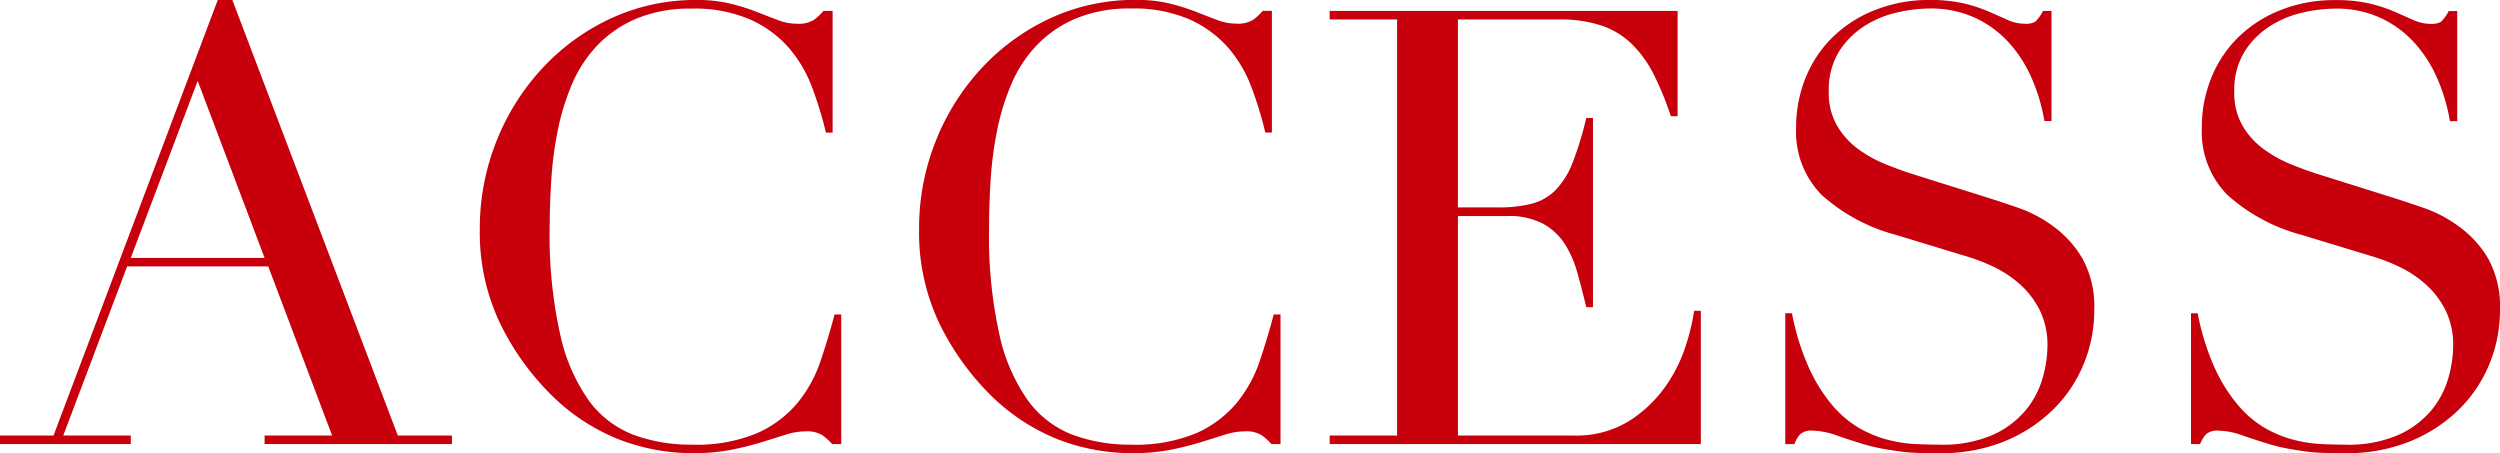 <svg xmlns="http://www.w3.org/2000/svg" width="98.64" height="17.88"><path d="M7.8 3.192l-2.64 6.984h5.28zM0 17.184h2.112L8.592 0h.576l6.528 17.184h2.136v.336H10.44v-.336h2.664l-2.52-6.672H5.016l-2.52 6.672H5.16v.336H0zm33.192.336h-.36a2.286 2.286 0 00-.384-.348 1.157 1.157 0 00-.672-.152 2.613 2.613 0 00-.78.132l-.96.3a11.675 11.675 0 01-1.212.3 7.74 7.74 0 01-1.488.128 8.088 8.088 0 01-2.94-.552 7.981 7.981 0 01-2.7-1.8 10.391 10.391 0 01-1.972-2.784 8.318 8.318 0 01-.792-3.72 9.215 9.215 0 01.648-3.432 9.219 9.219 0 011.8-2.88 8.659 8.659 0 012.712-1.98A7.922 7.922 0 0127.5 0a5.466 5.466 0 011.32.144 8.312 8.312 0 011.032.324q.456.18.84.324a2.113 2.113 0 00.744.144A1.149 1.149 0 0032.12.78a2.556 2.556 0 00.372-.348h.36v4.8h-.264a14.571 14.571 0 00-.552-1.8A5.094 5.094 0 0031.1 1.86a4.431 4.431 0 00-1.524-1.1 5.534 5.534 0 00-2.292-.42 5.462 5.462 0 00-2.184.4 4.608 4.608 0 00-1.536 1.056 5.134 5.134 0 00-1 1.536A9.349 9.349 0 0022 5.18a14.708 14.708 0 00-.252 1.968q-.06 1-.06 1.884a17.853 17.853 0 00.416 4.168 7.1 7.1 0 001.14 2.62 3.92 3.92 0 001.764 1.34 6.493 6.493 0 002.28.384 6.222 6.222 0 002.592-.456 4.4 4.4 0 001.584-1.188 5.224 5.224 0 00.912-1.656q.312-.924.552-1.836h.264zm17.332 0h-.36a2.286 2.286 0 00-.384-.348 1.157 1.157 0 00-.676-.152 2.613 2.613 0 00-.78.132l-.96.3a11.674 11.674 0 01-1.212.3 7.74 7.74 0 01-1.488.128 8.088 8.088 0 01-2.94-.552 7.981 7.981 0 01-2.7-1.8 10.391 10.391 0 01-1.968-2.784 8.318 8.318 0 01-.792-3.724 9.215 9.215 0 01.648-3.432 9.219 9.219 0 011.8-2.88 8.659 8.659 0 012.712-1.98 7.922 7.922 0 013.408-.732 5.466 5.466 0 011.32.144 8.312 8.312 0 011.032.324q.456.18.84.324a2.113 2.113 0 00.744.144 1.149 1.149 0 00.684-.156 2.556 2.556 0 00.372-.348h.36v4.8h-.26a14.57 14.57 0 00-.552-1.8 5.094 5.094 0 00-.936-1.572 4.431 4.431 0 00-1.524-1.1 5.534 5.534 0 00-2.292-.42 5.462 5.462 0 00-2.184.4A4.608 4.608 0 0040.9 1.792a5.134 5.134 0 00-1 1.536 9.349 9.349 0 00-.564 1.848 14.708 14.708 0 00-.252 1.968q-.06.992-.06 1.876a17.853 17.853 0 00.408 4.176 7.1 7.1 0 001.14 2.624 3.92 3.92 0 001.764 1.34 6.493 6.493 0 002.28.384 6.222 6.222 0 002.592-.456 4.4 4.4 0 001.584-1.188 5.224 5.224 0 00.912-1.656q.312-.924.552-1.836h.268zm1.94-.336h2.66V.768h-2.66V.432h13.728v4.152h-.268a12.048 12.048 0 00-.672-1.644 4.524 4.524 0 00-.864-1.2 3.174 3.174 0 00-1.2-.732 5.181 5.181 0 00-1.68-.24h-3.984v7.416h1.56a5.4 5.4 0 001.344-.144 2.046 2.046 0 00.948-.54 3.2 3.2 0 00.672-1.08 13.236 13.236 0 00.54-1.764h.264v7.464h-.264q-.168-.7-.348-1.344a4.189 4.189 0 00-.5-1.152 2.386 2.386 0 00-.864-.8 2.878 2.878 0 00-1.4-.3h-1.952v8.66h4.54a3.981 3.981 0 002.2-.564 5.114 5.114 0 001.428-1.344 5.822 5.822 0 00.816-1.62 8.515 8.515 0 00.336-1.392h.264v5.256H52.464zM70.44 12.36h.264a9.651 9.651 0 00.684 2.184 6.313 6.313 0 00.924 1.464 4.106 4.106 0 001.056.888 4.558 4.558 0 001.116.456 5.381 5.381 0 001.08.168q.516.024.972.024a4.917 4.917 0 002.088-.384 3.635 3.635 0 001.3-.972 3.492 3.492 0 00.668-1.268 4.689 4.689 0 00.192-1.26 3.086 3.086 0 00-.312-1.44 3.46 3.46 0 00-.792-1.02 4.434 4.434 0 00-1.044-.684 7.2 7.2 0 00-1.068-.408l-2.76-.84a7.112 7.112 0 01-2.94-1.584 3.544 3.544 0 01-1-2.64 5.17 5.17 0 01.384-2 4.7 4.7 0 011.08-1.6A5.031 5.031 0 0174 .388 5.731 5.731 0 0176.124 0a5.783 5.783 0 011.4.144 6.269 6.269 0 01.972.324l.732.324a1.61 1.61 0 00.66.144.732.732 0 00.42-.084 1.613 1.613 0 00.3-.42h.336v4.344h-.28a7.138 7.138 0 00-.492-1.668 5.149 5.149 0 00-.9-1.416A4.215 4.215 0 0077.94.708a4.165 4.165 0 00-1.812-.372 5.856 5.856 0 00-1.272.156 4.015 4.015 0 00-1.3.54 3.239 3.239 0 00-1 1.008 2.907 2.907 0 00-.4 1.584 2.574 2.574 0 00.312 1.308 3.034 3.034 0 00.8.912 4.937 4.937 0 001.1.624q.612.252 1.236.444l2.9.912q.456.144 1.152.384a5.175 5.175 0 011.356.72 4.161 4.161 0 011.152 1.272 3.916 3.916 0 01.468 2.02 5.586 5.586 0 01-.42 2.148 5.375 5.375 0 01-1.212 1.8 5.948 5.948 0 01-1.92 1.248 6.584 6.584 0 01-2.544.464q-.5 0-.888-.012a6.546 6.546 0 01-.72-.06q-.336-.048-.672-.108a7.062 7.062 0 01-.744-.18q-.48-.144-1.032-.336a2.99 2.99 0 00-.96-.192.657.657 0 00-.496.144 1.25 1.25 0 00-.224.384h-.36zm16.008 0h.264a9.651 9.651 0 00.684 2.184 6.313 6.313 0 00.928 1.464 4.106 4.106 0 001.056.888 4.558 4.558 0 001.116.456 5.381 5.381 0 001.076.168q.516.024.972.024a4.917 4.917 0 002.088-.384 3.635 3.635 0 001.3-.972 3.492 3.492 0 00.668-1.268 4.689 4.689 0 00.192-1.26 3.086 3.086 0 00-.312-1.44 3.46 3.46 0 00-.792-1.02 4.434 4.434 0 00-1.044-.684 7.2 7.2 0 00-1.068-.408l-2.76-.84a7.112 7.112 0 01-2.94-1.584 3.544 3.544 0 01-1-2.64 5.17 5.17 0 01.384-2 4.7 4.7 0 011.08-1.6A5.031 5.031 0 0190.008.388a5.731 5.731 0 012.124-.384 5.783 5.783 0 011.4.144 6.269 6.269 0 01.972.324l.732.324a1.61 1.61 0 00.66.144.732.732 0 00.42-.084 1.613 1.613 0 00.3-.42h.336V4.78h-.288a7.138 7.138 0 00-.492-1.668 5.148 5.148 0 00-.9-1.416A4.214 4.214 0 0093.94.712 4.165 4.165 0 0092.128.34a5.856 5.856 0 00-1.272.156 4.015 4.015 0 00-1.3.54 3.239 3.239 0 00-1 1.008 2.907 2.907 0 00-.4 1.584 2.574 2.574 0 00.312 1.308 3.034 3.034 0 00.8.912 4.937 4.937 0 001.1.624q.612.252 1.236.444l2.9.912q.456.144 1.152.384a5.175 5.175 0 011.356.72 4.161 4.161 0 011.16 1.268 3.916 3.916 0 01.468 2.02 5.587 5.587 0 01-.42 2.148 5.375 5.375 0 01-1.212 1.8 5.948 5.948 0 01-1.92 1.248 6.584 6.584 0 01-2.544.464q-.5 0-.888-.012a6.546 6.546 0 01-.72-.06q-.336-.048-.672-.108a7.062 7.062 0 01-.74-.18q-.48-.144-1.032-.336a2.99 2.99 0 00-.96-.192.657.657 0 00-.492.144 1.25 1.25 0 00-.232.384h-.36z" fill="#c7000b"/></svg>